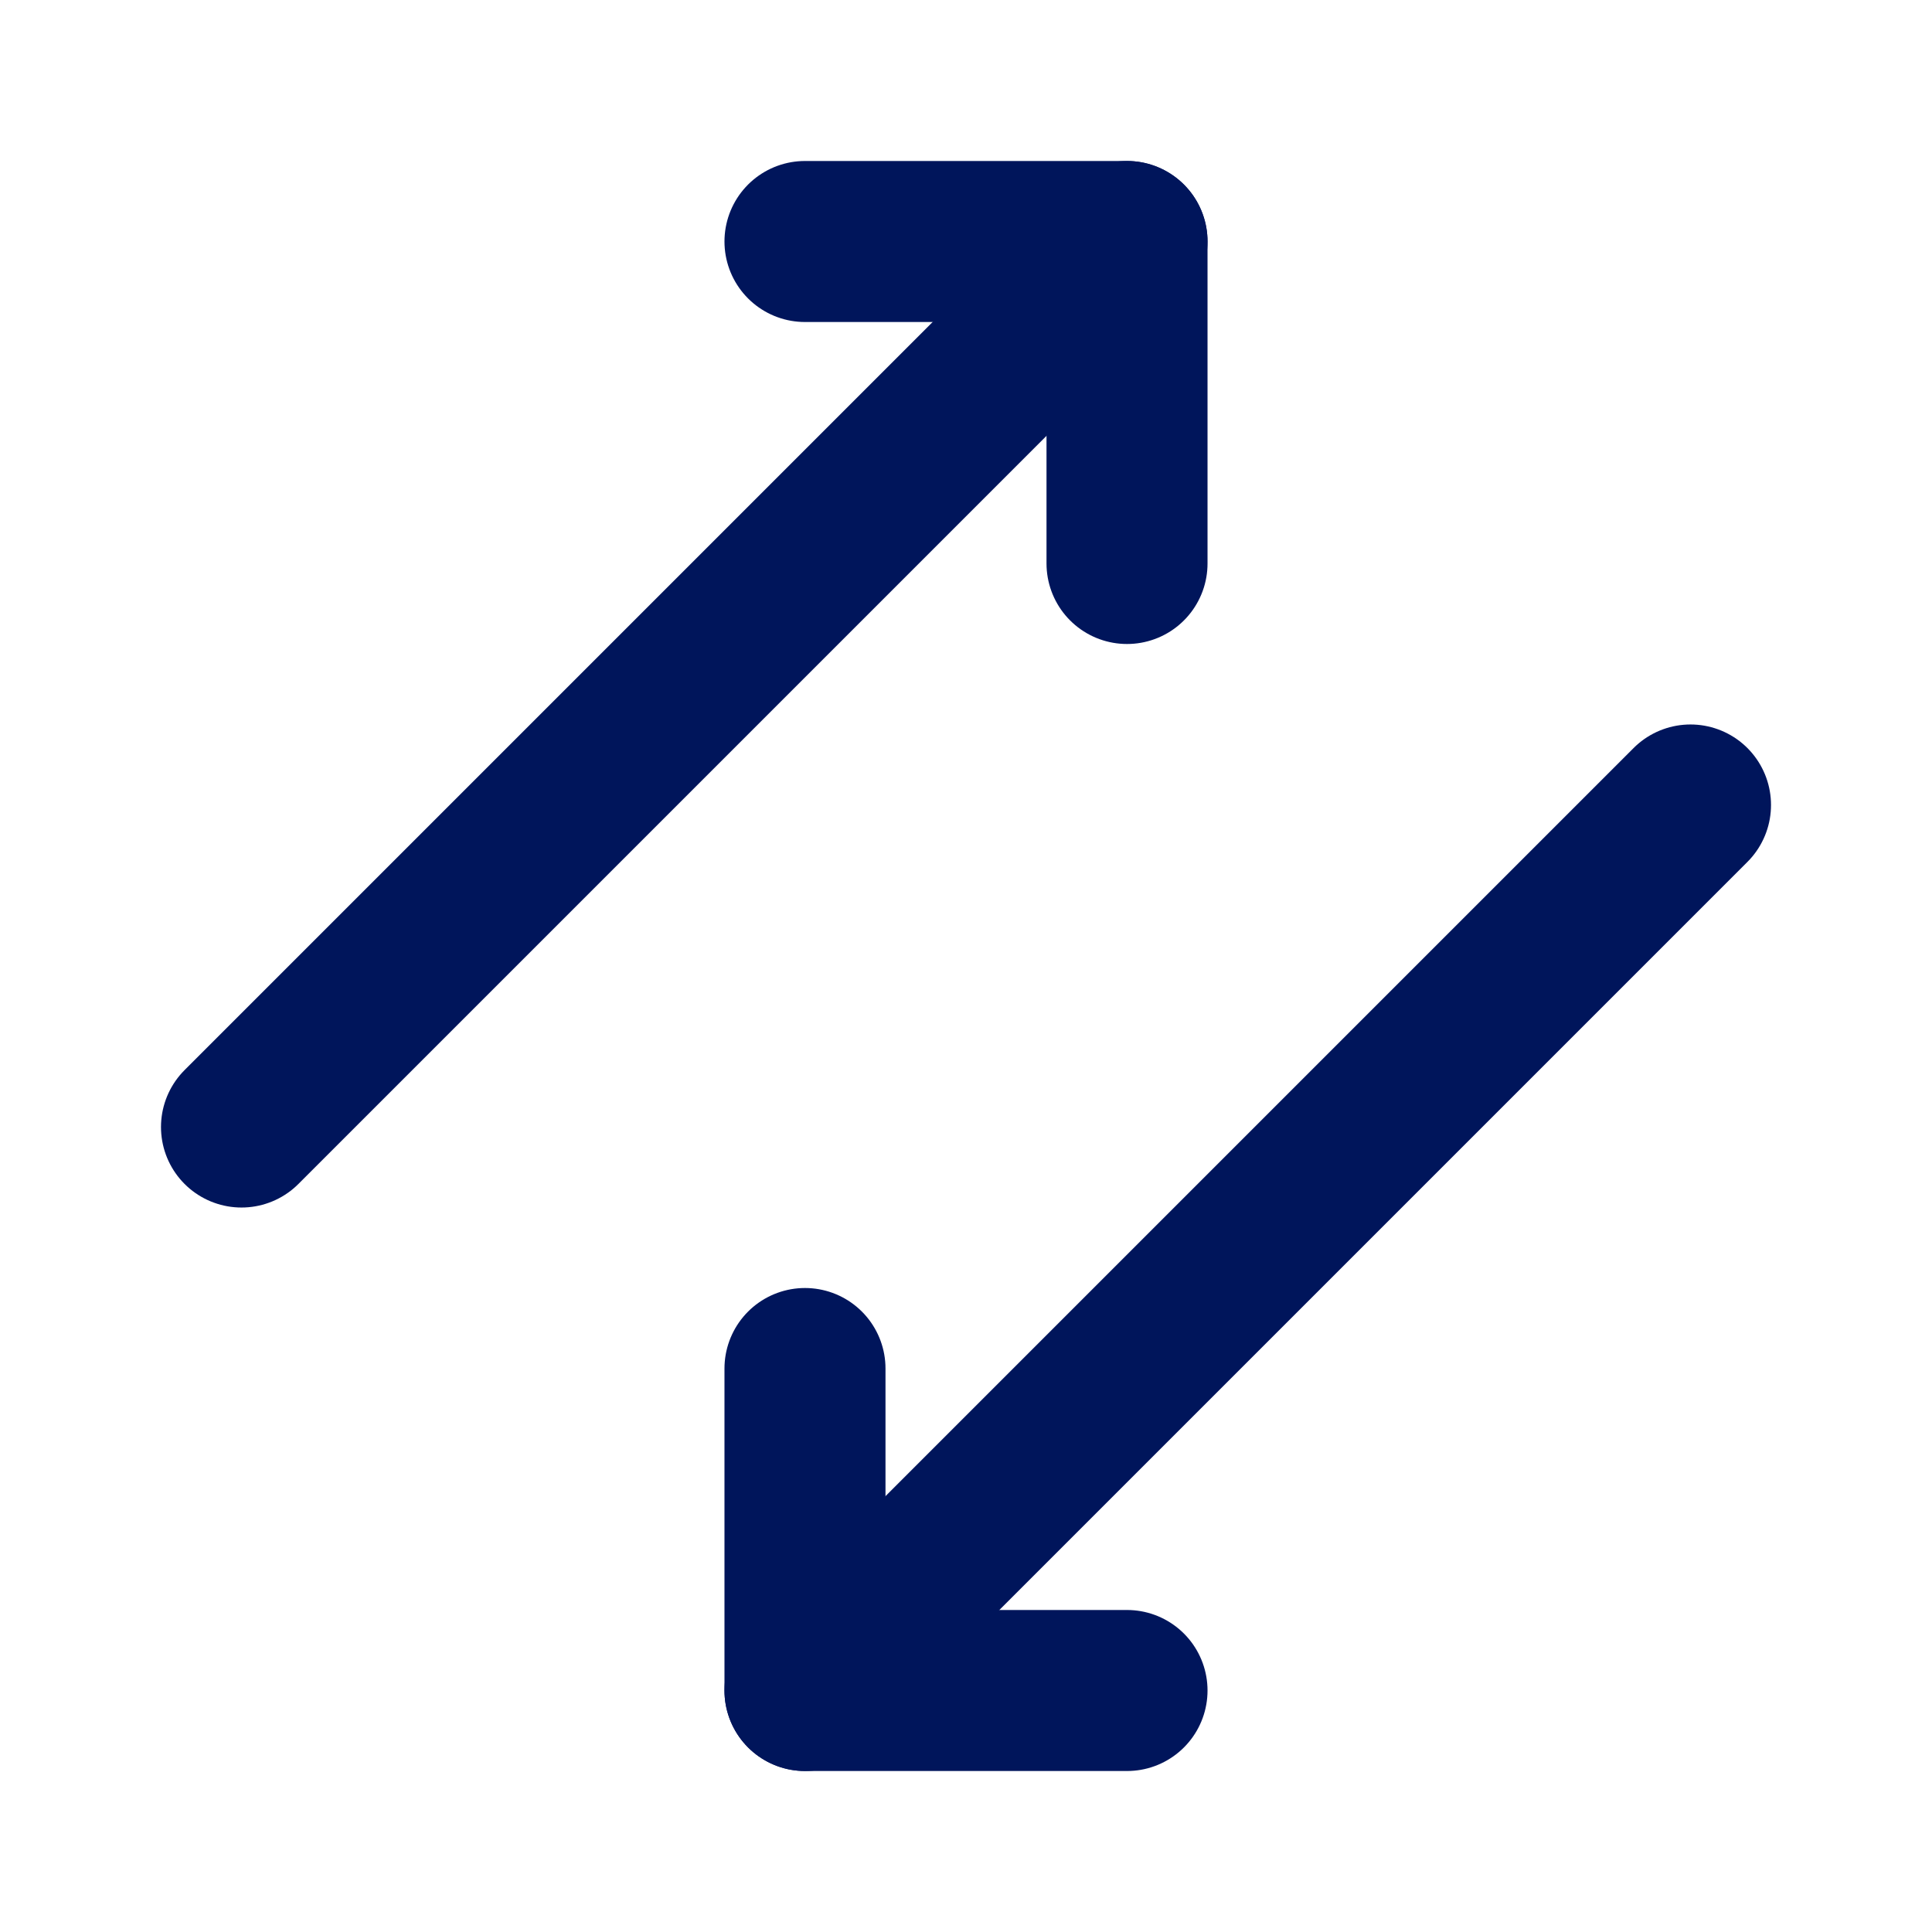 <svg width="35" height="35" viewBox="0 0 35 35" fill="none" xmlns="http://www.w3.org/2000/svg">
<g id="arrows-double-ne-sw" clip-path="url(#clip0_13674_1930)">
<path id="Vector" d="M4.375 20.417L20.417 4.375" stroke="#00155B" stroke-width="2.917" stroke-linecap="round" stroke-linejoin="round"/>
<path id="Vector_2" d="M14.583 4.375H20.417V10.208" stroke="#00155B" stroke-width="2.917" stroke-linecap="round" stroke-linejoin="round"/>
<path id="Vector_3" d="M14.583 24.792V30.625H20.417" stroke="#00155B" stroke-width="2.917" stroke-linecap="round" stroke-linejoin="round"/>
<path id="Vector_4" d="M30.625 14.583L14.583 30.625" stroke="#00155B" stroke-width="2.917" stroke-linecap="round" stroke-linejoin="round"/>
</g>
<defs>
<clipPath id="clip0_13674_1930">
<rect width="35" height="35" fill="white"/>
</clipPath>
</defs>
</svg>
